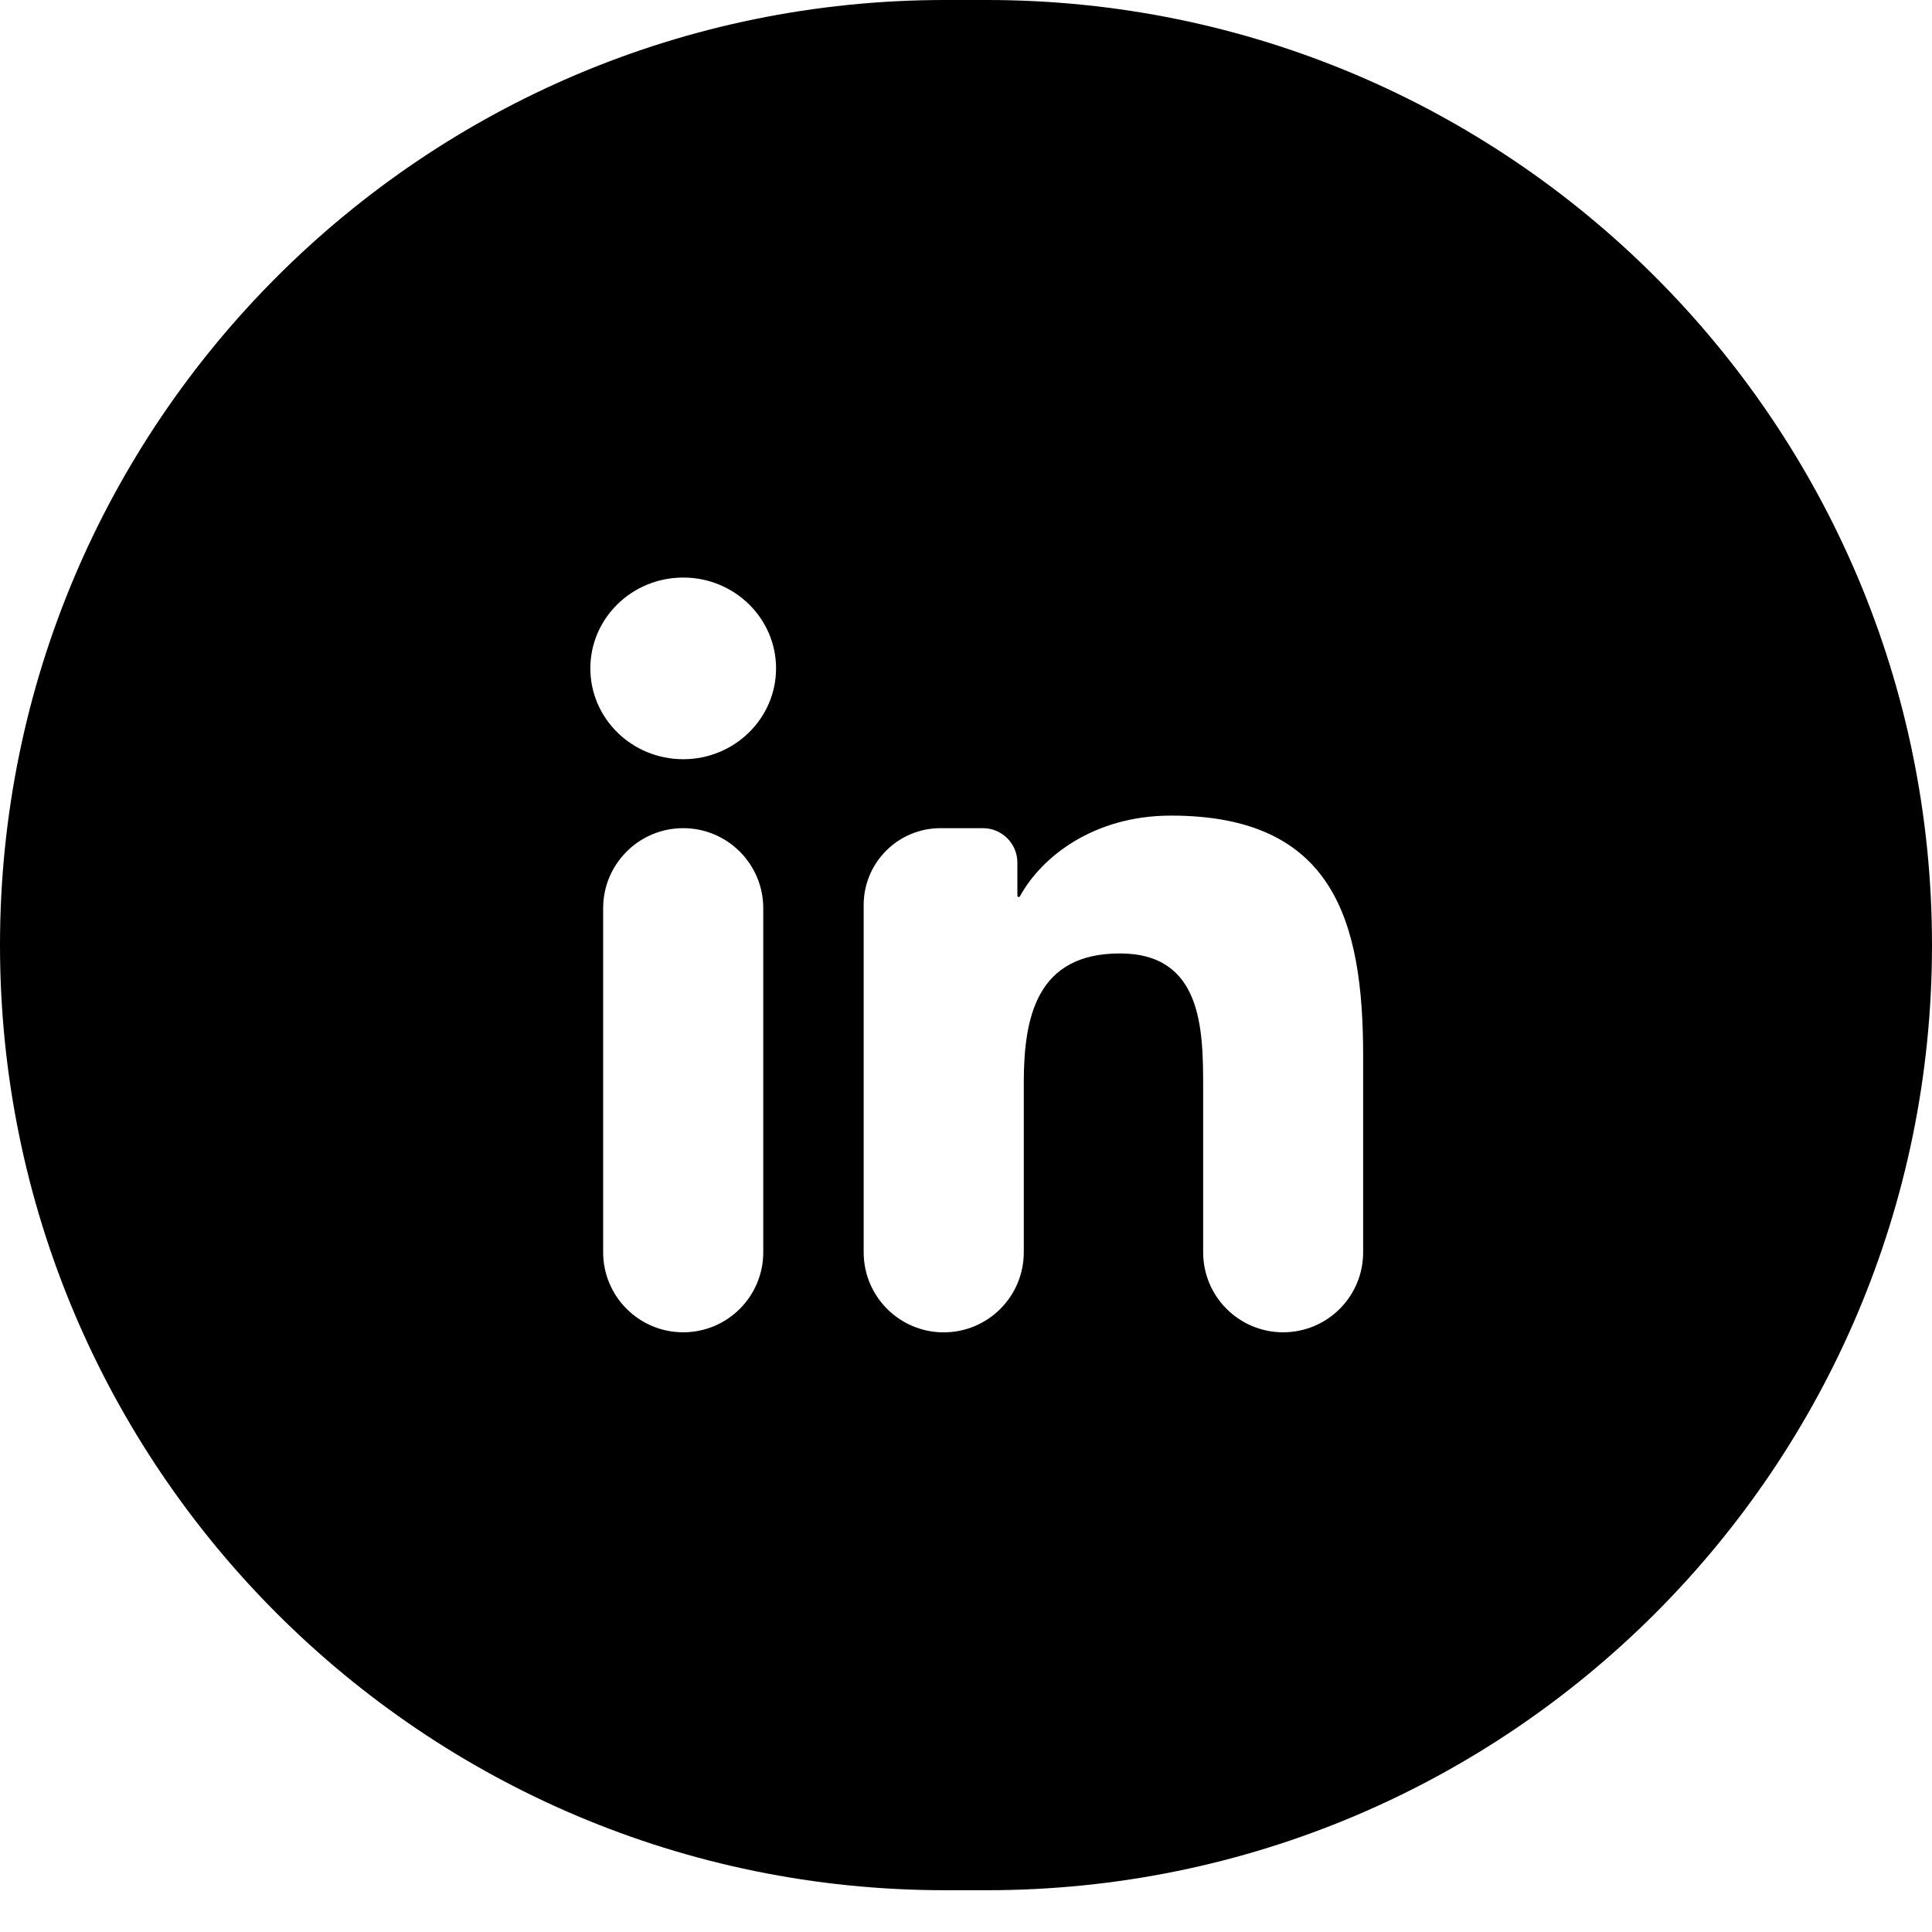 <svg fill="none" height="32" viewBox="0 0 32 32" width="32" xmlns="http://www.w3.org/2000/svg"><path clip-rule="evenodd" d="m32 15.654c0-8.645-7.008-15.654-15.654-15.654h-.692c-8.645 0-15.654 7.008-15.654 15.654 0 8.646 7.008 15.654 15.654 15.654h.692c8.645 0 15.654-7.008 15.654-15.654zm-22.222-4.584c0 .831.688 1.505 1.539 1.505.847 0 1.537-.674 1.537-1.505 0-.83-.69-1.504-1.537-1.504-.851 0-1.539.674-1.539 1.504zm10.15 9.672c0 .732.593 1.325 1.325 1.325.732 0 1.325-.593 1.325-1.325v-3.255c0-2.248-.497-3.978-3.182-3.978-1.283 0-2.146.684-2.503 1.337-.004.007-.011.012-.02.012-.012 0-.022-.01-.022-.022v-.548c0-.315-.255-.571-.571-.571h-.702c-.703 0-1.273.57-1.273 1.273v5.752c0 .732.594 1.326 1.326 1.326s1.326-.594 1.326-1.326v-2.805c0-1.09.212-2.145 1.592-2.145 1.36 0 1.379 1.246 1.379 2.215zm-9.938-.001c0 .732.594 1.326 1.326 1.326.733 0 1.326-.594 1.326-1.326v-5.698c0-.732-.594-1.326-1.326-1.326-.732 0-1.326.594-1.326 1.326z" fill="#000" fill-rule="evenodd"/></svg>